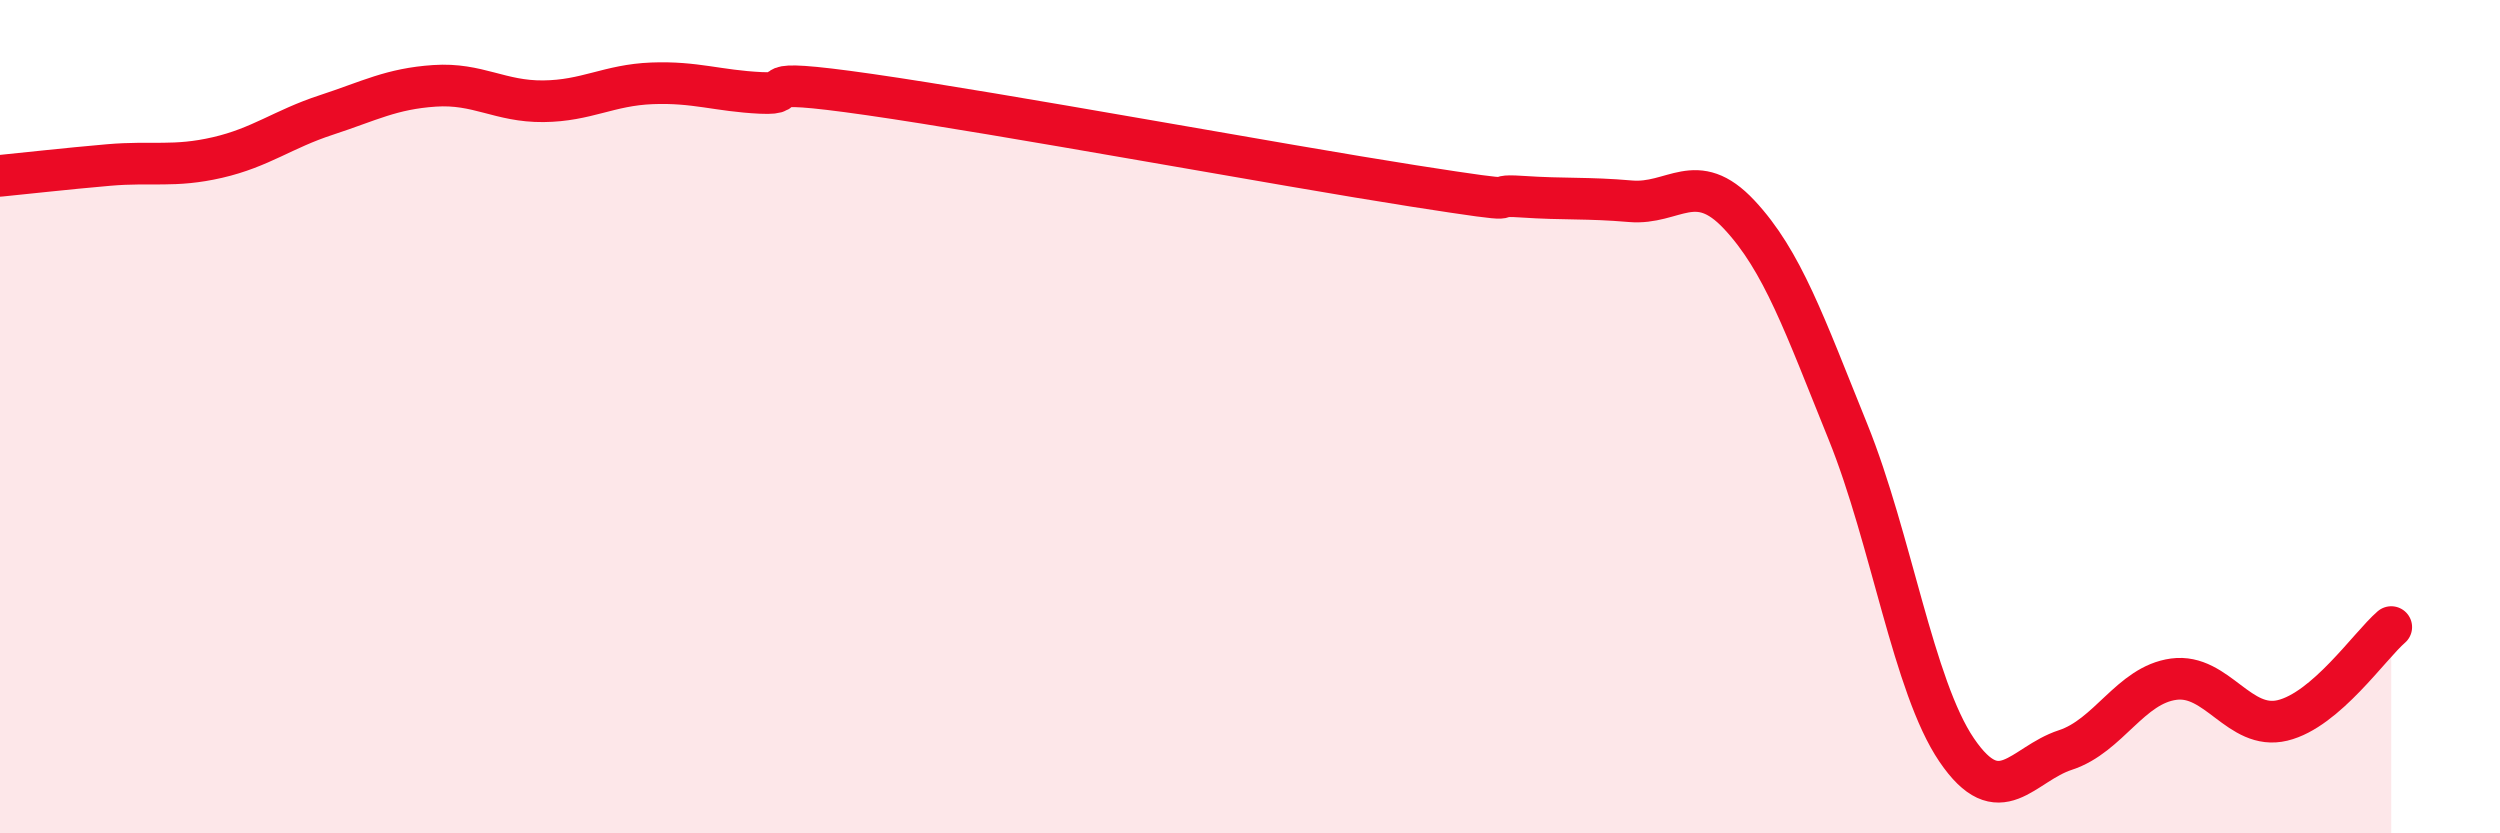 
    <svg width="60" height="20" viewBox="0 0 60 20" xmlns="http://www.w3.org/2000/svg">
      <path
        d="M 0,4.22 C 0.52,4.17 1.57,4.05 2.61,3.96 C 3.65,3.87 4.18,4.02 5.22,3.78 C 6.26,3.54 6.79,3.1 7.83,2.76 C 8.87,2.42 9.39,2.13 10.43,2.06 C 11.47,1.99 12,2.44 13.04,2.43 C 14.08,2.42 14.61,2.04 15.65,2 C 16.69,1.96 17.22,2.18 18.26,2.23 C 19.3,2.28 17.74,1.82 20.87,2.27 C 24,2.72 30.78,3.97 33.91,4.46 C 37.04,4.95 35.48,4.65 36.52,4.72 C 37.56,4.79 38.09,4.74 39.13,4.83 C 40.17,4.92 40.7,4.04 41.74,5.15 C 42.78,6.26 43.31,7.79 44.35,10.36 C 45.39,12.93 45.92,16.47 46.96,18 C 48,19.53 48.53,18.34 49.57,18 C 50.61,17.66 51.13,16.44 52.17,16.3 C 53.21,16.16 53.74,17.54 54.78,17.29 C 55.82,17.04 56.87,15.5 57.39,15.05L57.39 20L0 20Z"
        fill="#EB0A25"
        opacity="0.1"
        stroke-linecap="round"
        stroke-linejoin="round"
      />
      <path
        d="M 0,4.22 C 0.52,4.17 1.57,4.05 2.61,3.96 C 3.65,3.87 4.18,4.02 5.22,3.78 C 6.26,3.54 6.79,3.1 7.83,2.76 C 8.87,2.42 9.39,2.13 10.43,2.06 C 11.47,1.99 12,2.44 13.04,2.43 C 14.08,2.42 14.61,2.04 15.65,2 C 16.69,1.96 17.22,2.18 18.26,2.23 C 19.3,2.28 17.74,1.82 20.87,2.27 C 24,2.72 30.78,3.97 33.91,4.46 C 37.04,4.95 35.48,4.65 36.52,4.72 C 37.56,4.79 38.09,4.74 39.13,4.83 C 40.17,4.92 40.7,4.04 41.74,5.15 C 42.78,6.26 43.31,7.79 44.35,10.36 C 45.39,12.93 45.92,16.47 46.96,18 C 48,19.53 48.53,18.34 49.57,18 C 50.61,17.66 51.13,16.44 52.17,16.3 C 53.21,16.16 53.74,17.54 54.78,17.29 C 55.82,17.04 56.87,15.5 57.39,15.05"
        stroke="#EB0A25"
        stroke-width="1"
        fill="none"
        stroke-linecap="round"
        stroke-linejoin="round"
      />
    </svg>
  